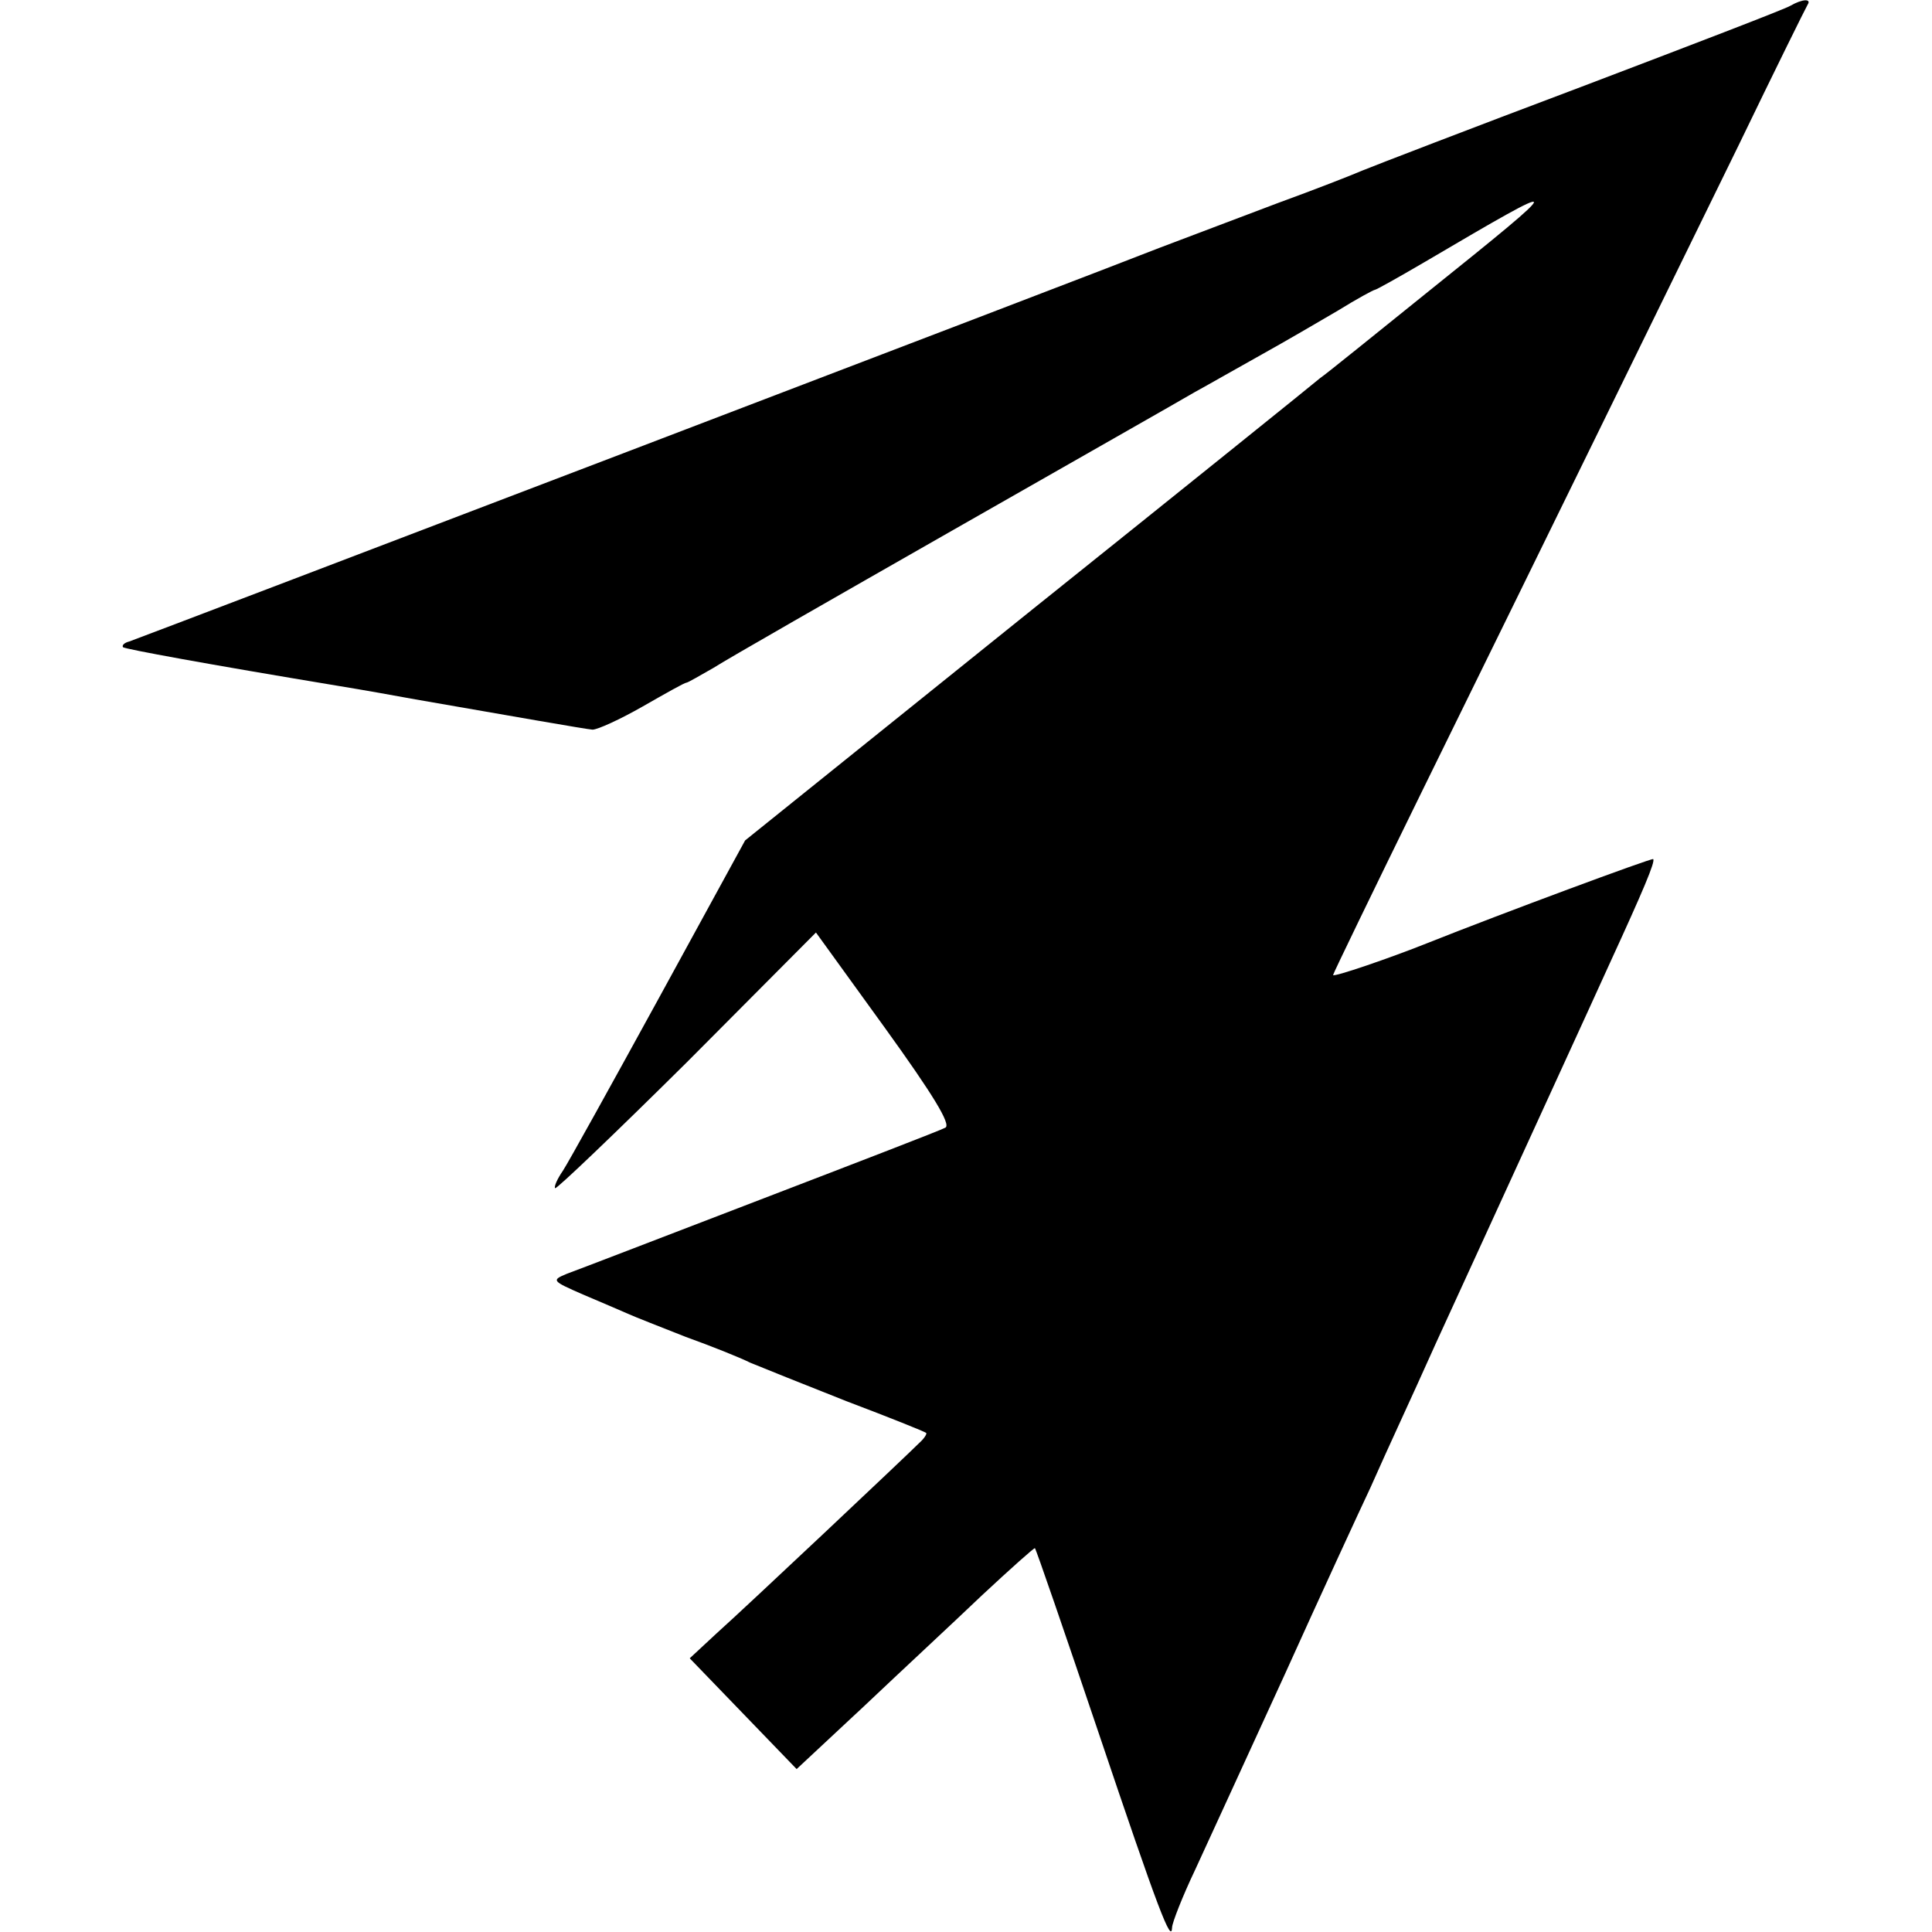 <svg version="1" xmlns="http://www.w3.org/2000/svg" width="400" height="400" viewBox="0 0 300 300"><path d="M278 .9c-.8.5-15.4 6.1-32.5 12.6-17 6.4-32.3 12.3-34 13-1.6.7-7.5 3-13 5-5.5 2.1-13.8 5.2-18.5 7-9.3 3.7-157.6 60.3-159.9 61.1-.8.2-1.2.6-1 .9.4.3 12.9 2.6 33.4 6 3.7.6 9.3 1.6 12 2.1 15 2.6 26.3 4.6 27.5 4.7.8 0 4.3-1.6 7.8-3.6s6.5-3.7 6.8-3.7c.2 0 2.1-1.1 4.2-2.3 2-1.3 18.8-10.9 37.2-21.4 18.4-10.5 35.3-20.1 37.5-21.4 2.2-1.2 6.9-3.9 10.5-5.9 3.6-2 8.9-5.1 11.8-6.8 2.9-1.8 5.5-3.2 5.7-3.2.2 0 3.6-1.9 7.7-4.3 22.6-13.3 22.6-13.1.3 4.8-8.2 6.6-15.6 12.6-16.5 13.2-.8.7-21.3 17.2-45.4 36.5l-43.9 35.3-13.4 24.5c-7.4 13.5-14.1 25.6-14.9 26.8-.9 1.3-1.4 2.5-1.2 2.7.2.2 9.4-8.6 20.5-19.6l20-20.1 10.7 14.8c7.5 10.4 10.3 15 9.4 15.5-.7.4-13.7 5.4-28.8 11.2-15.1 5.8-28.6 11-30 11.5-2.4 1-2.3 1.1 2.5 3.2 2.8 1.2 5.9 2.5 7 3 1.1.5 5.2 2.1 9 3.6 3.9 1.4 8.4 3.2 10 4 1.7.7 8.4 3.4 15 6 6.6 2.5 12.1 4.7 12.3 4.9.2.1-.3.9-1.1 1.6-2.1 2.1-26.6 25.2-31.4 29.5l-4.2 3.9 8.3 8.6 8.3 8.6 10.4-9.7c5.7-5.4 14-13.1 18.4-17.3 4.4-4.1 8.1-7.4 8.2-7.3.2.2 4.6 13 9.9 28.7 9.3 27.6 11.3 32.8 11.4 30.2 0-.7 1.6-4.8 3.6-9 2-4.3 8.2-17.9 13.9-30.3 5.6-12.4 11.6-25.4 13.3-29 3.1-7 5.9-12.9 10.2-22.5 1.5-3.3 4-8.7 5.5-12 8-17.5 18.7-40.8 21.5-47 5.1-11.1 7.1-15.8 6.7-16.1-.2-.2-23.4 8.4-35.2 13.1-5.5 2.2-14.5 5.3-14.5 4.9 0-.2 6.1-12.8 13.6-28.1 19.9-40.5 37.7-76.9 49.4-100.8 5.6-11.6 10.4-21.3 10.7-21.8.6-.9-.8-.9-2.7.2z"/></svg>